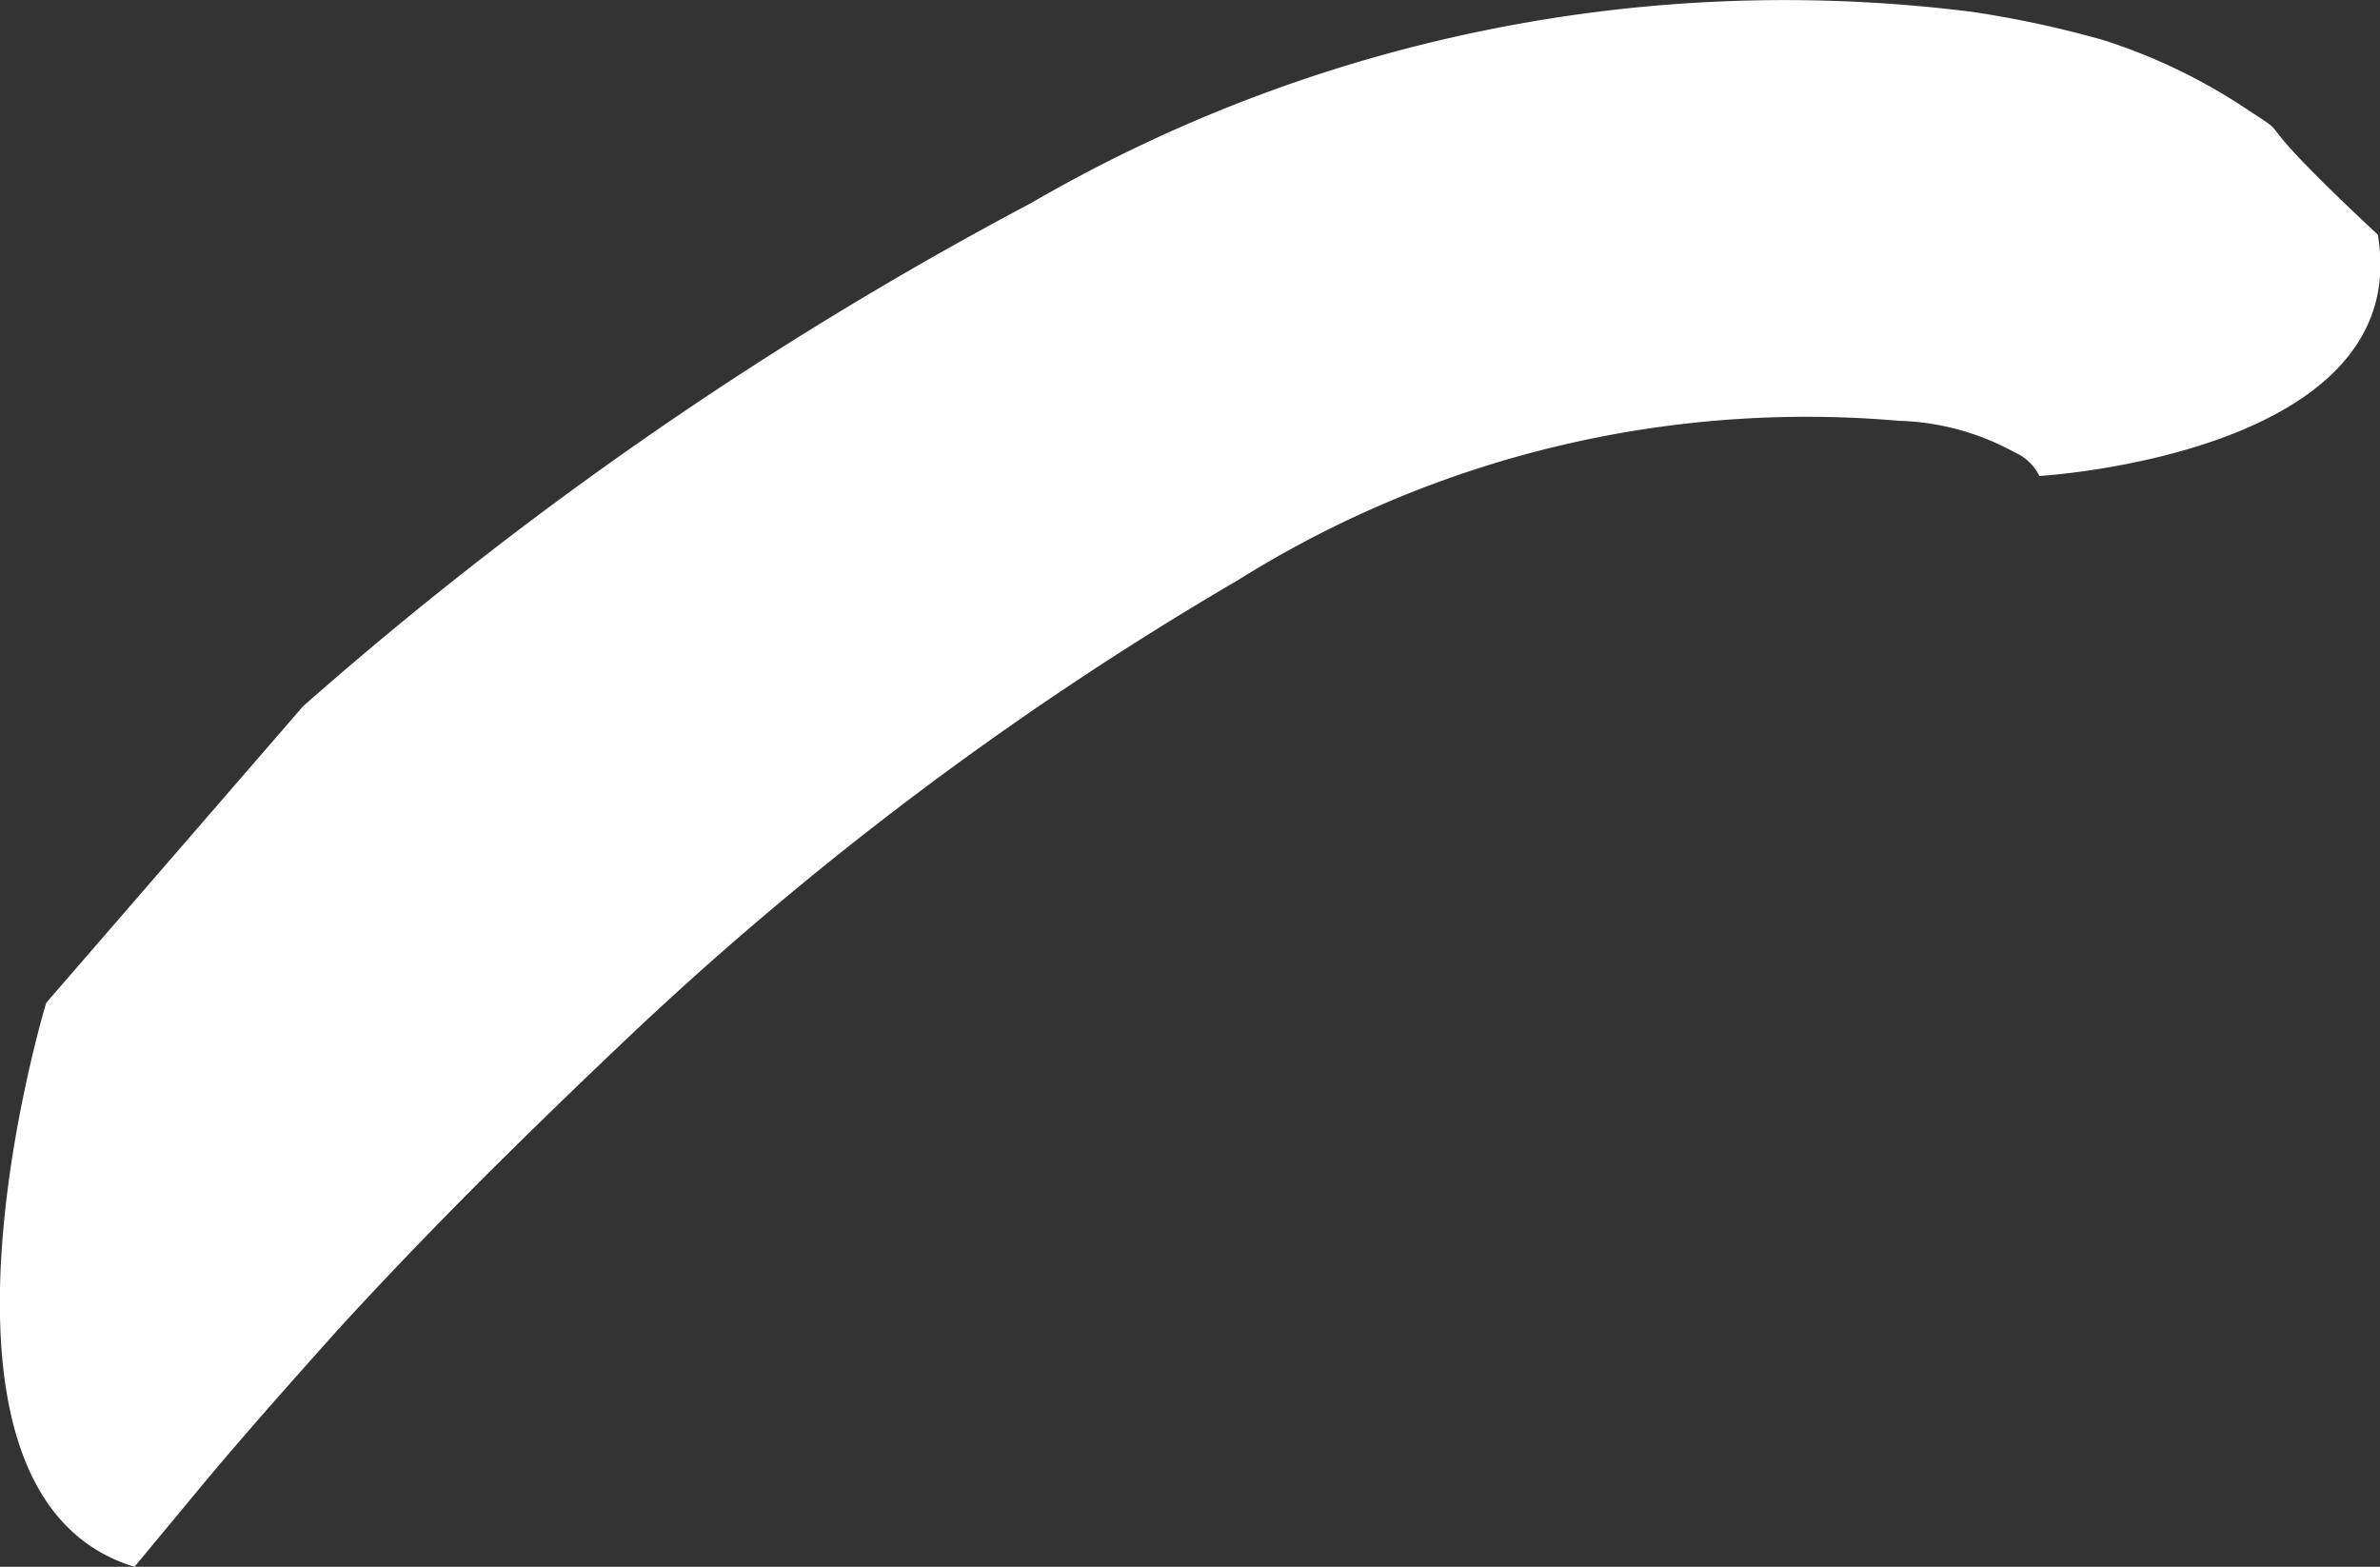 <svg xmlns="http://www.w3.org/2000/svg" width="16.176" height="10.649" viewBox="0 0 16.176 10.649">
  <rect x="0" y="0" width="16.176" height="10.649" fill="#333333" stroke="none"/>
  <path id="hero-heart-piece4" d="M1.41,10.051C1.7,9.706,2,9.369,2.3,9.034c.609-.666,1.251-1.3,1.9-1.917A22.668,22.668,0,0,1,8.414,3.943,7.28,7.28,0,0,1,12.906,2.86a1.727,1.727,0,0,1,.784.213.338.338,0,0,1,.171.162s2.555-.147,2.3-1.64c-.963-.9-.53-.619-.877-.844a3.864,3.864,0,0,0-.987-.478A7.06,7.06,0,0,0,13.4.08a10.2,10.2,0,0,0-6.392,1.3A25.617,25.617,0,0,0,2.06,4.8L.314,6.816h0s-1.015,3.341.6,3.833Z" fill="#fff"/>
</svg>
